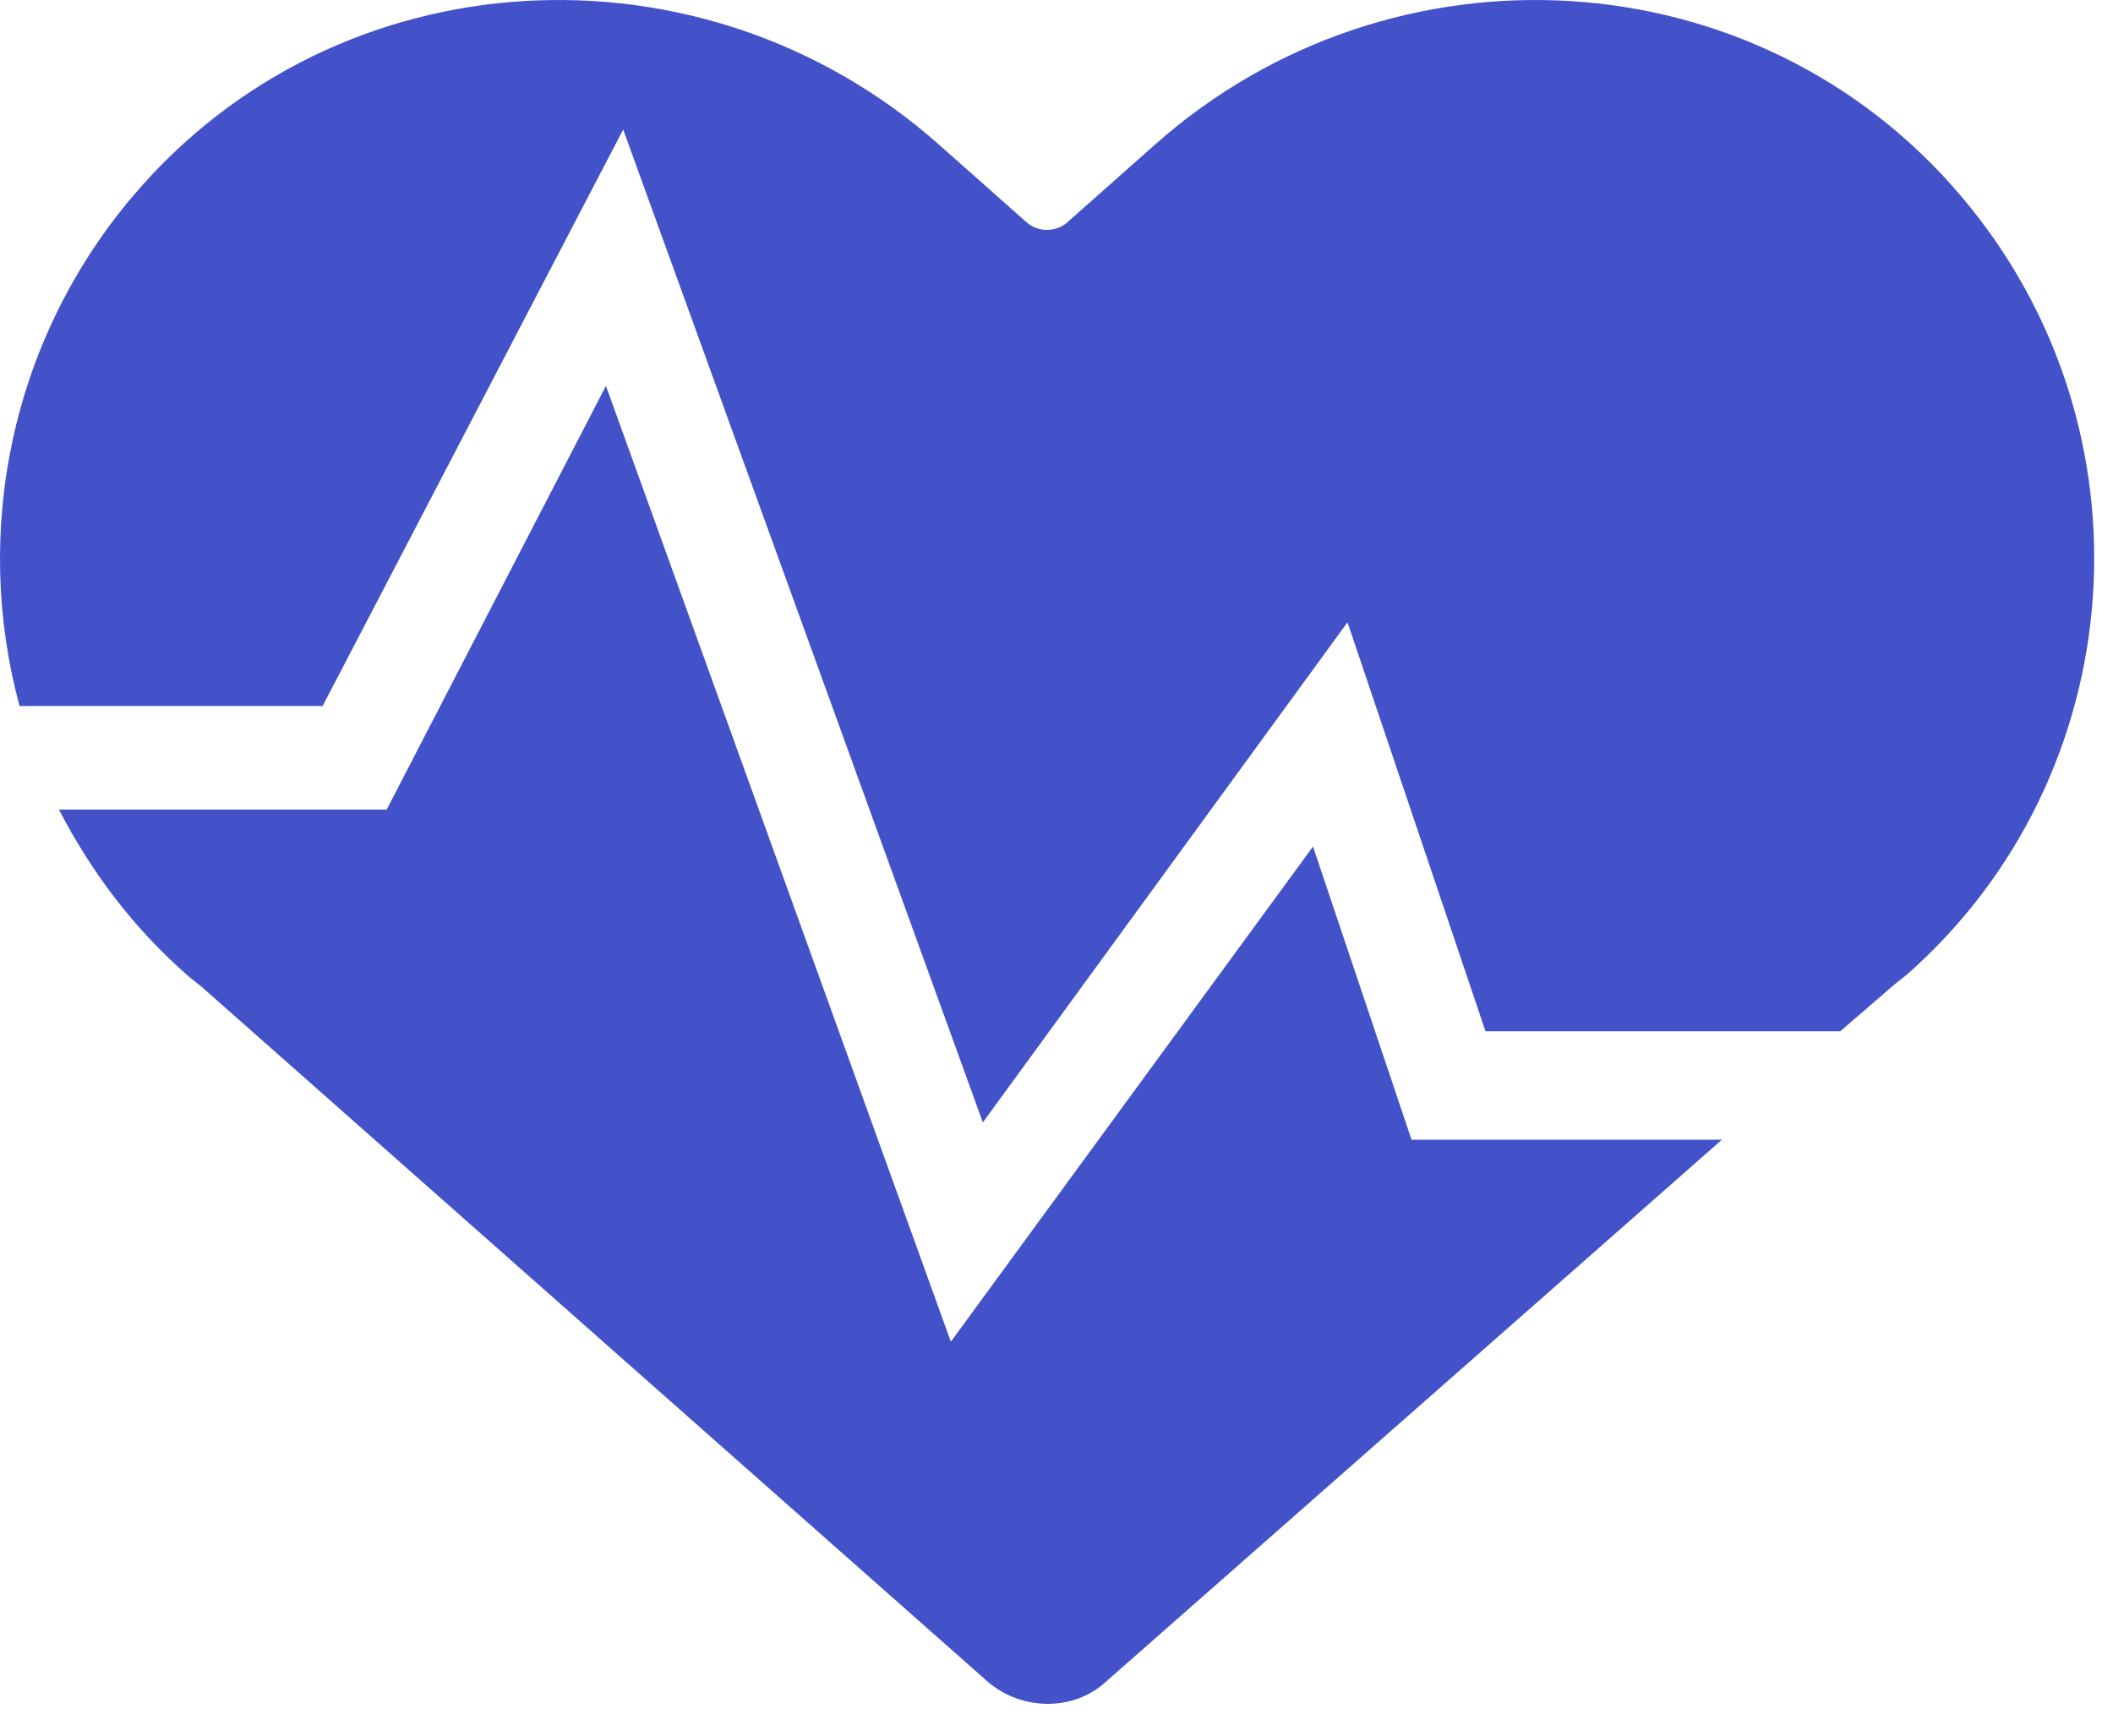 <svg width="56" height="46" viewBox="0 0 56 46" fill="none" xmlns="http://www.w3.org/2000/svg">
<path d="M51.972 5.196C46.552 -1.204 36.887 -1.727 30.621 3.823L28.335 5.849C28.009 6.175 27.486 6.175 27.159 5.849L24.874 3.823C18.604 -1.727 8.943 -1.204 3.523 5.196C0.258 9.047 -0.722 14.141 0.518 18.711H8.55L16.516 3.433L26.048 29.748L35.712 16.493L39.37 27.333H48.771L50.207 26.093L50.534 25.833C56.543 20.541 57.196 11.335 51.972 5.196L51.972 5.196Z" fill="#4352C9"/>
<path d="M34.798 22.436L25.2 35.559L16.059 10.226L10.248 21.456H1.561C2.41 23.089 3.519 24.591 5.022 25.897L5.348 26.157L26.177 44.57C27.09 45.353 28.462 45.353 29.311 44.57L45.636 30.205H37.409L34.798 22.436Z" fill="#4352C9"/>
</svg>
